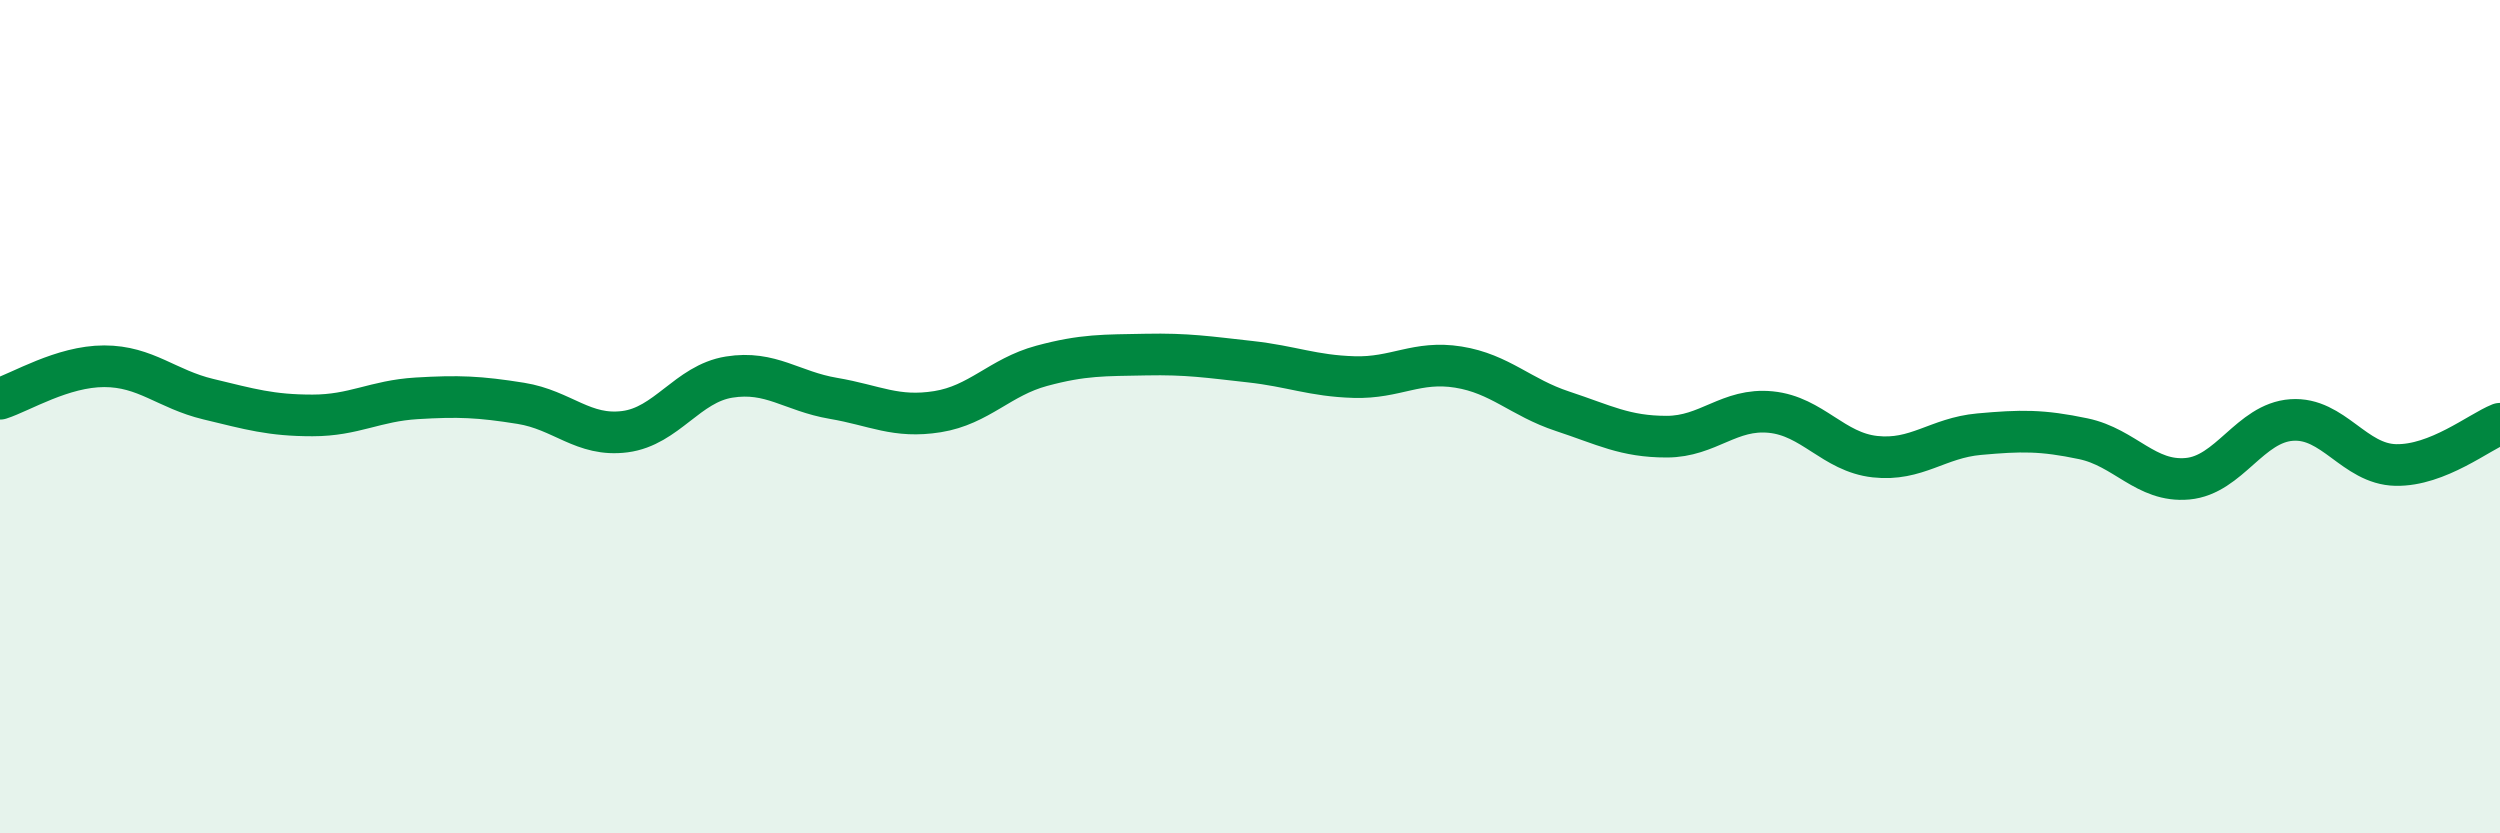 
    <svg width="60" height="20" viewBox="0 0 60 20" xmlns="http://www.w3.org/2000/svg">
      <path
        d="M 0,9.57 C 0.5,9.41 1.5,8.79 2.5,8.79 C 3.5,8.79 4,9.34 5,9.58 C 6,9.82 6.5,9.97 7.5,9.97 C 8.5,9.97 9,9.62 10,9.56 C 11,9.5 11.5,9.52 12.5,9.68 C 13.5,9.84 14,10.49 15,10.36 C 16,10.23 16.5,9.21 17.5,9.05 C 18.5,8.89 19,9.39 20,9.56 C 21,9.73 21.5,10.04 22.5,9.88 C 23.5,9.72 24,9.05 25,8.78 C 26,8.51 26.5,8.53 27.5,8.51 C 28.5,8.49 29,8.57 30,8.68 C 31,8.79 31.5,9.02 32.5,9.05 C 33.5,9.08 34,8.65 35,8.81 C 36,8.97 36.5,9.54 37.5,9.87 C 38.5,10.2 39,10.48 40,10.48 C 41,10.48 41.5,9.79 42.5,9.89 C 43.5,9.99 44,10.85 45,10.96 C 46,11.07 46.5,10.51 47.5,10.42 C 48.5,10.33 49,10.32 50,10.53 C 51,10.74 51.5,11.58 52.5,11.49 C 53.5,11.4 54,10.15 55,10.08 C 56,10.01 56.5,11.14 57.5,11.16 C 58.5,11.18 59.5,10.37 60,10.17L60 20L0 20Z"
        fill="#008740"
        opacity="0.1"
        stroke-linecap="round"
        stroke-linejoin="round"
      />
      <path
        d="M 0,9.57 C 0.5,9.41 1.5,8.79 2.5,8.79 C 3.5,8.79 4,9.34 5,9.58 C 6,9.82 6.5,9.97 7.5,9.97 C 8.5,9.97 9,9.62 10,9.56 C 11,9.5 11.5,9.52 12.5,9.68 C 13.5,9.84 14,10.49 15,10.36 C 16,10.23 16.5,9.21 17.5,9.05 C 18.5,8.89 19,9.39 20,9.56 C 21,9.73 21.5,10.04 22.5,9.88 C 23.5,9.72 24,9.05 25,8.78 C 26,8.51 26.5,8.53 27.5,8.51 C 28.5,8.49 29,8.57 30,8.68 C 31,8.79 31.5,9.02 32.5,9.05 C 33.5,9.08 34,8.65 35,8.81 C 36,8.97 36.5,9.54 37.5,9.87 C 38.5,10.2 39,10.48 40,10.48 C 41,10.48 41.5,9.79 42.5,9.89 C 43.5,9.99 44,10.85 45,10.96 C 46,11.07 46.5,10.51 47.5,10.42 C 48.5,10.33 49,10.32 50,10.53 C 51,10.74 51.5,11.58 52.5,11.49 C 53.5,11.4 54,10.15 55,10.08 C 56,10.01 56.5,11.14 57.5,11.16 C 58.5,11.18 59.5,10.37 60,10.17"
        stroke="#008740"
        stroke-width="1"
        fill="none"
        stroke-linecap="round"
        stroke-linejoin="round"
      />
    </svg>
  